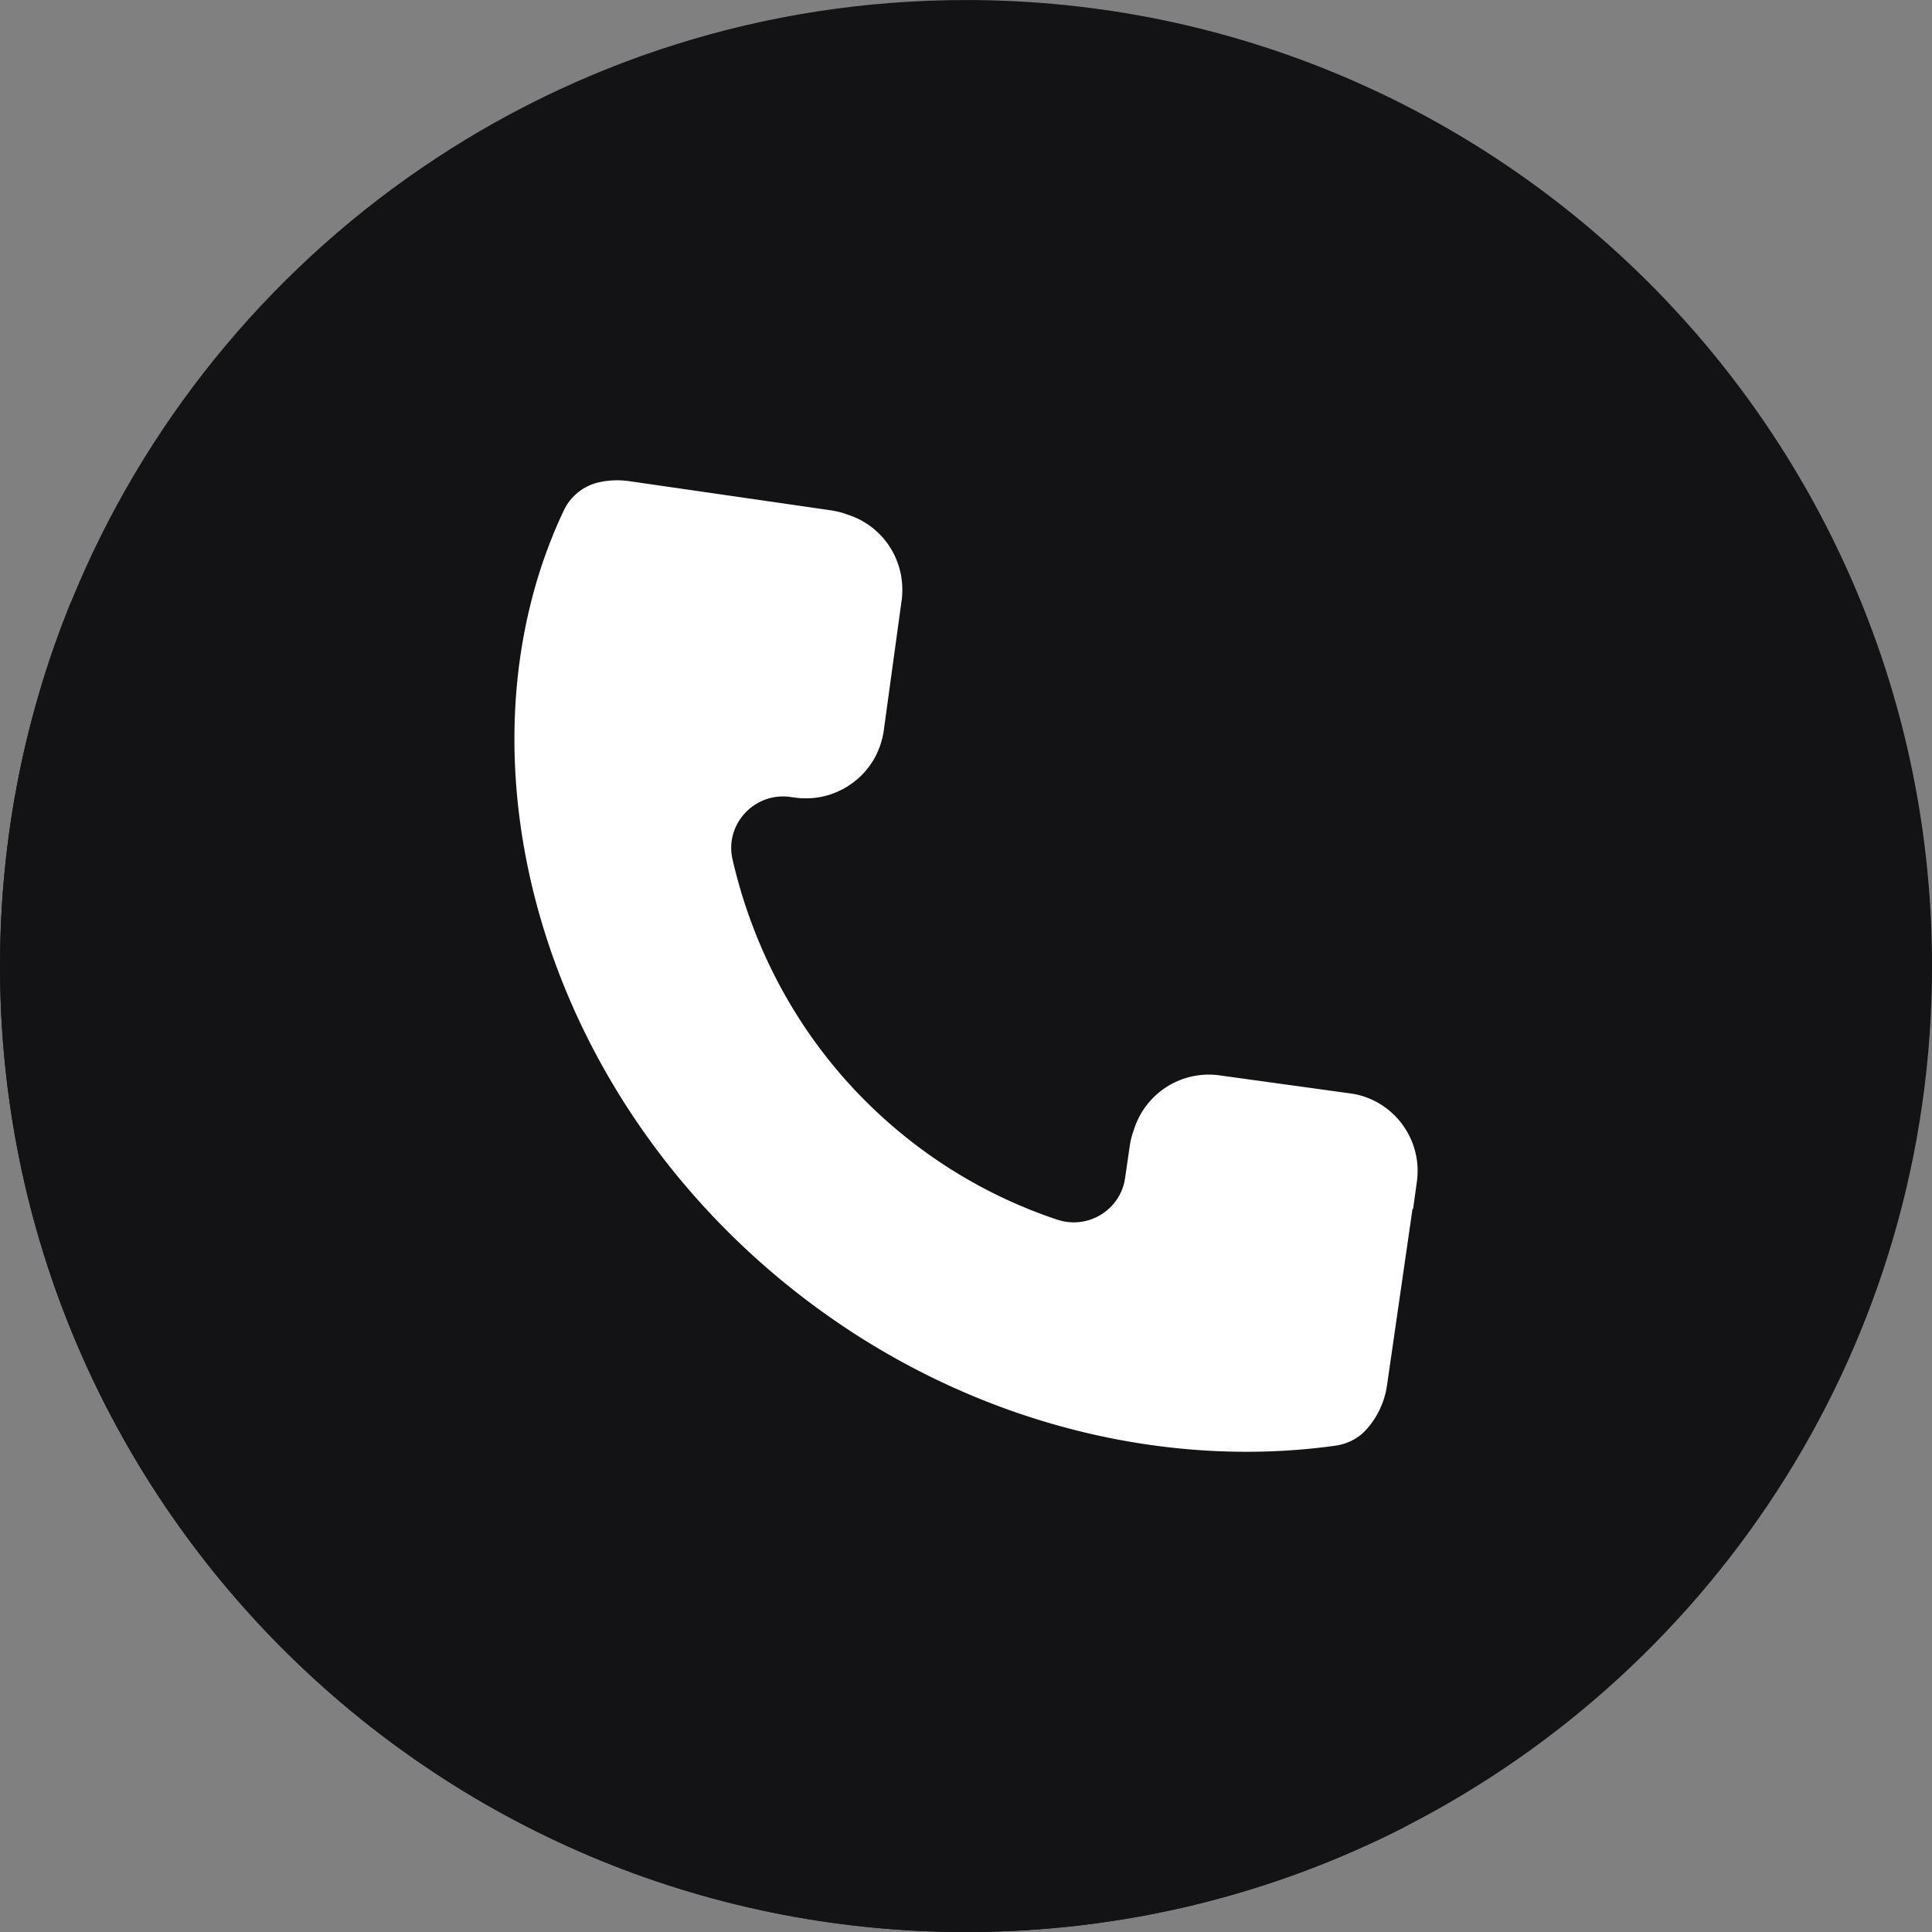 <?xml version="1.0" encoding="UTF-8" standalone="no"?><svg xmlns="http://www.w3.org/2000/svg" xmlns:xlink="http://www.w3.org/1999/xlink" data-name="Layer 1" fill="#000000" height="2646" preserveAspectRatio="xMidYMid meet" version="1" viewBox="177.1 177.1 2645.7 2645.7" width="2646" zoomAndPan="magnify"><rect x="177.1" y="177.1" width="2645.7" height="2645.7" fill="#808080" stroke="none"/><g id="change1_1"><path d="M2822.85,1500c0,514.59-293.83,960.56-722.86,1179.27-180.08,91.81-384,143.58-600,143.58-730.59,0-1322.85-592.26-1322.85-1322.85,0-176.66,34.63-345.22,97.47-499.28,197-483.1,671.44-823.57,1225.38-823.57C2230.59,177.15,2822.85,769.41,2822.85,1500Z" fill="#131315"/></g><g id="change2_1"><path d="M2100,2679.27c-180.08,91.81-384,143.58-600,143.58-730.59,0-1322.85-592.26-1322.85-1322.85,0-176.66,34.63-345.22,97.47-499.28C285.24,1496.83,466.11,2789.21,2100,2679.27Z" fill="#131315"/></g><g id="change2_2"><path d="M2076.47,2197.42l34.34-237.49.57-3.91c.28-.13.58-.2.86-.33l5.14-37.07c.21-1.64.41-3.23.57-4.89.24-2.93.42-5.83.43-8.74,0-1.47,0-3,0-4.45,0-1.2-.06-2.36-.15-3.47-.06-.82-.13-1.64-.19-2.46-.1-1.4-.25-2.82-.42-4.18,0-.41-.13-.79-.18-1.15-.15-1.25-.35-2.51-.57-3.72a2.29,2.29,0,0,0-.1-.55,30,30,0,0,0-.69-3.37c-.5-2.73-1.21-5.36-2-8-.32-1.08-.64-2.16-1-3.25-.44-1.4-.9-2.75-1.42-4.07s-1-2.68-1.56-4a114.81,114.81,0,0,0-8-15.46c-.83-1.25-1.65-2.55-2.53-3.82s-1.73-2.46-2.63-3.68-1.86-2.45-2.83-3.63-2-2.31-2.94-3.44-2.09-2.24-3.15-3.34-2.11-2.19-3.25-3.2-2.19-2.11-3.35-3.07l-3.73-3.14c-1.12-.89-2.32-1.75-3.46-2.59s-2.47-1.8-3.78-2.64c-.92-.65-1.91-1.27-2.9-1.89-.58-.31-1.14-.67-1.7-1-1.23-.75-2.52-1.47-3.78-2.13s-2.56-1.37-3.89-2a107.16,107.16,0,0,0-22.53-8c-1.33-.28-2.66-.56-4.06-.8-.91-.19-1.78-.31-2.7-.45l-.22,0-1.09-.2,0,0a.11.11,0,0,0-.11,0l-.07,0a1.43,1.43,0,0,0-.42-.09l-.19,0c-.4-.08-.8-.17-1.21-.22l-178.37-24.62a107.7,107.7,0,0,0-42.41,2.57c-2.94.78-5.88,1.73-8.78,2.74a120.06,120.06,0,0,0-12.62,5.49,107.5,107.5,0,0,0-53.21,62.7,10.66,10.66,0,0,0-.4,1.17,110.84,110.84,0,0,0-5.71,22.7l-6.26,43.19c-6.36,43.91-51,71.06-93,57a669.79,669.79,0,0,1-211-116c-121.7-98.91-200.11-232.2-233.56-377.19-11.12-48.17,30-92.41,79-85.64l6.82.94c3.28.42,6.59.74,9.85.87h.3c.64,0,1.29,0,1.94.06.37,0,.72,0,1.09,0a.48.48,0,0,0,.23,0c1.41,0,2.78,0,4.21,0,1,0,2.09-.11,3.14-.17l1.7-.09c2.81-.2,5.6-.48,8.33-.94l.45-.07c.71-.11,1.41-.22,2.1-.35.52-.08,1-.14,1.55-.25,1.83-.35,3.55-.74,5.35-1.16.59-.14,1.17-.31,1.75-.46l1.19-.32.56-.15c1.63-.42,3.16-.92,4.7-1.43a2.89,2.89,0,0,0,.52-.17c.7-.23,1.36-.52,2-.77,1-.36,2-.73,3-1.12.31-.13.64-.23,1-.36a2.41,2.41,0,0,0,.65-.24c1.55-.64,3-1.36,4.57-2.08,1.15-.54,2.3-1.09,3.44-1.67.82-.42,1.66-.8,2.45-1.27,1.53-.8,3-1.66,4.45-2.55h0c1.81-1.1,3.54-2.33,5.28-3.54,1.07-.74,2.18-1.42,3.22-2.2,1.44-1.07,2.8-2.25,4.18-3.4,1-.84,2.1-1.63,3.08-2.51l.64-.6c.55-.49,1.07-1,1.61-1.51.36-.35.75-.66,1.09-1,1.1-1.06,2.2-2.11,3.26-3.24.4-.42.76-.88,1.16-1.31l0,0a118.39,118.39,0,0,0,7.51-9.19l.38-.51c.79-1.07,1.56-2.15,2.3-3.29.56-.83,1.13-1.67,1.66-2.57.33-.49.64-1,.94-1.53.17-.27.33-.54.49-.82.69-1.13,1.36-2.31,2-3.46s1.38-2.56,2-3.89l.28-.61c.32-.66.62-1.32.92-2,.22-.47.44-.93.65-1.4.54-1.18.94-2.43,1.42-3.64.61-1.54,1.25-3,1.79-4.62.6-1.75,1.09-3.56,1.6-5.36s1-3.37,1.41-5.11c0-.1.06-.19.08-.29.36-1.58.71-3.12,1-4.72s.56-3.18.77-4.82l24.62-178.37c.3-2.06.49-4.16.67-6.21,0-.22,0-.39,0-.62.1-1,.12-2.08.16-3.11,0-.54.06-1.08.08-1.62v0a18.09,18.09,0,0,0,0-1.81c0-1.88,0-3.76-.08-5.67a.59.59,0,0,0,0-.22c0-.49-.08-1-.11-1.48-.05-.83-.12-1.65-.19-2.47s-.08-1.35-.15-2c-.14-1.56-.39-3.1-.61-4.65-.16-1.07-.27-2.16-.45-3.22-.21-1.26-.46-2.5-.72-3.73s-.58-2.7-.93-4c-.07-.29-.15-.59-.23-.89-.12-.46-.23-.93-.36-1.4s-.22-.84-.32-1.26-.19-.63-.3-1c-.36-1.14-.71-2.29-1.09-3.38-.23-.73-.53-1.42-.78-2.14-.34-1-.68-1.89-1-2.83-1.1-2.82-2.27-5.59-3.59-8.29l-.21-.38c-1.26-2.54-2.65-5-4.11-7.44-.53-.88-1.07-1.76-1.63-2.63-.31-.48-.58-1-.9-1.45-.88-1.44-1.85-2.79-2.87-4.16-.22-.3-.46-.6-.68-.89-.36-.49-.73-1-1.11-1.45,0-.06-.09-.13-.15-.19-1.31-1.7-2.68-3.36-4.08-5-.25-.29-.54-.57-.8-.87-.7-.78-1.42-1.55-2.15-2.31a4.81,4.81,0,0,0-.81-.88,17.86,17.86,0,0,0-1.75-1.73c-.76-.81-1.61-1.57-2.44-2.33s-1.53-1.4-2.31-2.08c-1.18-1.05-2.37-2.11-3.61-3.08-.77-.62-1.56-1.19-2.34-1.77s-1.31-1-2-1.45c-2-1.5-4.18-2.89-6.36-4.22q-1.29-.79-2.61-1.56c-.35-.2-.68-.42-1-.61-1.09-.65-2.25-1.27-3.43-1.84-.43-.22-.89-.4-1.33-.62-1.52-.76-3.06-1.47-4.62-2.16s-3.33-1.42-5-2.06c-1.55-.59-3.1-1.14-4.68-1.66-.54-.17-1.06-.41-1.61-.57l-.57-.19a112.52,112.52,0,0,0-22.18-5.54l-79.8-11.57-9.13-1.31-186.8-27a113.39,113.39,0,0,0-43.22,2,70,70,0,0,0-46.33,38.07,674.19,674.19,0,0,0-44,122.16c-79.69,309,43.45,689.53,348.47,937.4C1452.18,2220.07,1690,2294.53,1910.79,2288l.12,0a871.58,871.58,0,0,0,94.76-7.92c16-2.24,31.1-9.59,42-21.55A114.62,114.62,0,0,0,2076.47,2197.42Z" fill="#131315"/></g><g id="change3_1"><path d="M2076.47,2074.24l34.34-237.49.57-3.9c.28-.14.58-.21.86-.34l5.14-37.07c.21-1.64.41-3.23.57-4.89.24-2.93.42-5.83.43-8.74,0-1.46,0-3,0-4.45,0-1.2-.06-2.36-.15-3.47-.06-.82-.13-1.64-.19-2.46-.1-1.4-.25-2.82-.42-4.18,0-.41-.13-.79-.18-1.15-.15-1.25-.35-2.51-.57-3.72a2.29,2.29,0,0,0-.1-.55,30.51,30.51,0,0,0-.69-3.37c-.5-2.73-1.21-5.36-2-8-.32-1.08-.64-2.15-1-3.25-.44-1.4-.9-2.75-1.42-4.07s-1-2.68-1.56-4a115.41,115.41,0,0,0-8-15.46c-.83-1.25-1.65-2.55-2.53-3.82s-1.73-2.46-2.63-3.68-1.86-2.44-2.83-3.63-2-2.31-2.94-3.44-2.09-2.24-3.15-3.34-2.11-2.19-3.25-3.2-2.19-2.11-3.35-3.07l-3.73-3.14c-1.12-.89-2.32-1.75-3.46-2.59s-2.47-1.8-3.78-2.64c-.92-.65-1.91-1.27-2.9-1.89-.58-.31-1.14-.67-1.7-1-1.23-.75-2.52-1.47-3.78-2.13s-2.56-1.37-3.89-2a107.16,107.16,0,0,0-22.53-8c-1.33-.28-2.66-.55-4.06-.8-.91-.19-1.78-.31-2.7-.45l-.22,0-1.09-.2,0,0a.11.11,0,0,0-.11,0h-.07a1.18,1.18,0,0,0-.42-.1l-.19,0c-.4-.07-.8-.16-1.21-.22l-178.37-24.62a107.52,107.52,0,0,0-42.41,2.58c-2.94.77-5.88,1.72-8.78,2.73a120.06,120.06,0,0,0-12.62,5.49,107.5,107.5,0,0,0-53.21,62.7,10.17,10.17,0,0,0-.4,1.18,110.59,110.59,0,0,0-5.71,22.69l-6.26,43.19c-6.36,43.91-51,71.06-93,57a669.79,669.79,0,0,1-211-116c-121.7-98.91-200.11-232.2-233.56-377.19-11.12-48.17,30-92.41,79-85.64l6.82.94c3.28.42,6.59.74,9.85.87h.3c.64,0,1.29,0,1.94.06.37,0,.72,0,1.09,0a.48.48,0,0,0,.23,0c1.41,0,2.78,0,4.21,0,1,0,2.09-.11,3.14-.17l1.7-.09c2.81-.2,5.6-.48,8.33-.94l.45-.07c.71-.11,1.41-.22,2.1-.35.52-.08,1-.14,1.55-.25,1.83-.35,3.55-.74,5.35-1.16.59-.14,1.17-.31,1.75-.46l1.19-.32.56-.15c1.63-.42,3.16-.92,4.7-1.43a2.89,2.89,0,0,0,.52-.17c.7-.23,1.36-.52,2-.77,1-.36,2-.73,3-1.12.31-.13.64-.23,1-.36a2.12,2.12,0,0,0,.65-.24c1.55-.64,3-1.36,4.57-2.08,1.15-.54,2.3-1.09,3.44-1.67.82-.42,1.66-.8,2.45-1.27,1.53-.8,3-1.66,4.45-2.54l0,0c1.81-1.1,3.54-2.33,5.28-3.54,1.07-.73,2.18-1.42,3.22-2.2,1.44-1.07,2.8-2.25,4.18-3.4,1-.84,2.1-1.63,3.08-2.51.22-.19.42-.4.64-.6.55-.49,1.07-1,1.61-1.51.36-.35.75-.66,1.09-1,1.1-1.06,2.2-2.11,3.26-3.24.4-.42.76-.88,1.16-1.31l0,0c2.67-2.92,5.14-6,7.51-9.18l.38-.52c.79-1.07,1.56-2.15,2.3-3.29.56-.83,1.13-1.67,1.66-2.57.33-.49.64-1,.94-1.52l.49-.83c.69-1.13,1.36-2.31,2-3.46s1.38-2.56,2-3.89l.28-.61c.32-.66.62-1.32.92-2,.22-.46.44-.93.65-1.4.54-1.18.94-2.43,1.42-3.64.61-1.53,1.25-3,1.79-4.62.6-1.75,1.09-3.56,1.6-5.36s1-3.37,1.41-5.11c0-.09.06-.19.08-.28.36-1.59.71-3.13,1-4.73s.56-3.18.77-4.81L1411.83,999c.3-2.06.49-4.16.67-6.21,0-.22,0-.39,0-.61.1-1,.12-2.09.16-3.12,0-.54.06-1.08.08-1.62v0a18.09,18.09,0,0,0,0-1.81c0-1.88,0-3.75-.08-5.67a.59.59,0,0,0,0-.22c0-.49-.08-1-.11-1.48-.05-.82-.12-1.64-.19-2.47,0-.67-.08-1.35-.15-2-.14-1.56-.39-3.1-.61-4.65-.16-1.07-.27-2.15-.45-3.22-.21-1.26-.46-2.5-.72-3.73s-.58-2.7-.93-4c-.07-.29-.15-.59-.23-.89-.12-.46-.23-.93-.36-1.4s-.22-.84-.32-1.26-.19-.63-.3-1c-.36-1.14-.71-2.29-1.09-3.38-.23-.73-.53-1.42-.78-2.14-.34-1-.68-1.89-1-2.83-1.1-2.82-2.27-5.59-3.59-8.28l-.21-.39c-1.26-2.54-2.65-5-4.11-7.44-.53-.88-1.07-1.76-1.63-2.63-.31-.48-.58-1-.9-1.45-.88-1.44-1.85-2.79-2.87-4.16-.22-.29-.46-.59-.68-.89-.36-.49-.73-1-1.11-1.45,0-.06-.09-.13-.15-.19-1.31-1.7-2.68-3.36-4.08-5-.25-.29-.54-.57-.8-.87-.7-.78-1.42-1.55-2.15-2.31a4.81,4.81,0,0,0-.81-.88,17.86,17.86,0,0,0-1.75-1.73c-.76-.81-1.61-1.57-2.44-2.33s-1.53-1.4-2.31-2.08c-1.18-1.05-2.37-2.11-3.61-3.08-.77-.62-1.56-1.19-2.34-1.77s-1.31-1-2-1.45c-2-1.49-4.18-2.89-6.36-4.22q-1.29-.8-2.61-1.56c-.35-.2-.68-.42-1-.61-1.09-.65-2.25-1.27-3.43-1.84-.43-.22-.89-.4-1.33-.62-1.52-.76-3.06-1.47-4.62-2.16s-3.33-1.41-5-2.06c-1.55-.59-3.1-1.14-4.68-1.66-.54-.17-1.06-.41-1.61-.57l-.57-.19a113.22,113.22,0,0,0-22.18-5.54l-79.8-11.57-9.13-1.31-186.8-27a113.39,113.39,0,0,0-43.22,2,70,70,0,0,0-46.33,38.07,674.19,674.19,0,0,0-44,122.16c-79.69,309,43.45,689.53,348.47,937.4,198.47,161.25,436.29,235.71,657.08,229.15l.12,0a871.58,871.58,0,0,0,94.76-7.92c16-2.24,31.1-9.59,42-21.55A114.59,114.59,0,0,0,2076.47,2074.24Z" fill="#ffffff"/></g></svg>